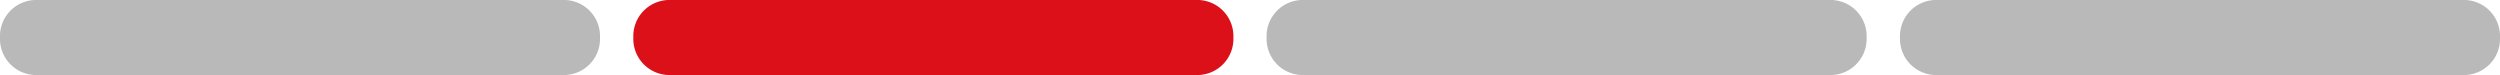 <svg xmlns="http://www.w3.org/2000/svg" width="200" height="6" viewBox="0 0 200 6"><defs><style>.cls-1{fill:#b9b9b9;}.cls-2{fill:#db1018;}</style></defs><g id="Ebene_2" data-name="Ebene 2"><path id="Pfad_194" data-name="Pfad 194" class="cls-1" d="M2.771,0A2.892,2.892,0,0,0,0,3,2.892,2.892,0,0,0,2.771,6H45.229A2.892,2.892,0,0,0,48,3a2.892,2.892,0,0,0-2.771-3Z"/><path id="Pfad_195" data-name="Pfad 195" class="cls-2" d="M53.438,0a2.892,2.892,0,0,0-2.771,3,2.892,2.892,0,0,0,2.771,3H95.9a2.892,2.892,0,0,0,2.771-3A2.892,2.892,0,0,0,95.9,0Z"/><path id="Pfad_196" data-name="Pfad 196" class="cls-1" d="M104.1,0a2.892,2.892,0,0,0-2.771,3A2.892,2.892,0,0,0,104.1,6h42.458a2.892,2.892,0,0,0,2.771-3,2.892,2.892,0,0,0-2.771-3Z"/><path id="Pfad_196-2" data-name="Pfad 196" class="cls-1" d="M154.771,0A2.892,2.892,0,0,0,152,3a2.892,2.892,0,0,0,2.771,3h42.458A2.892,2.892,0,0,0,200,3a2.892,2.892,0,0,0-2.771-3Z"/></g></svg>